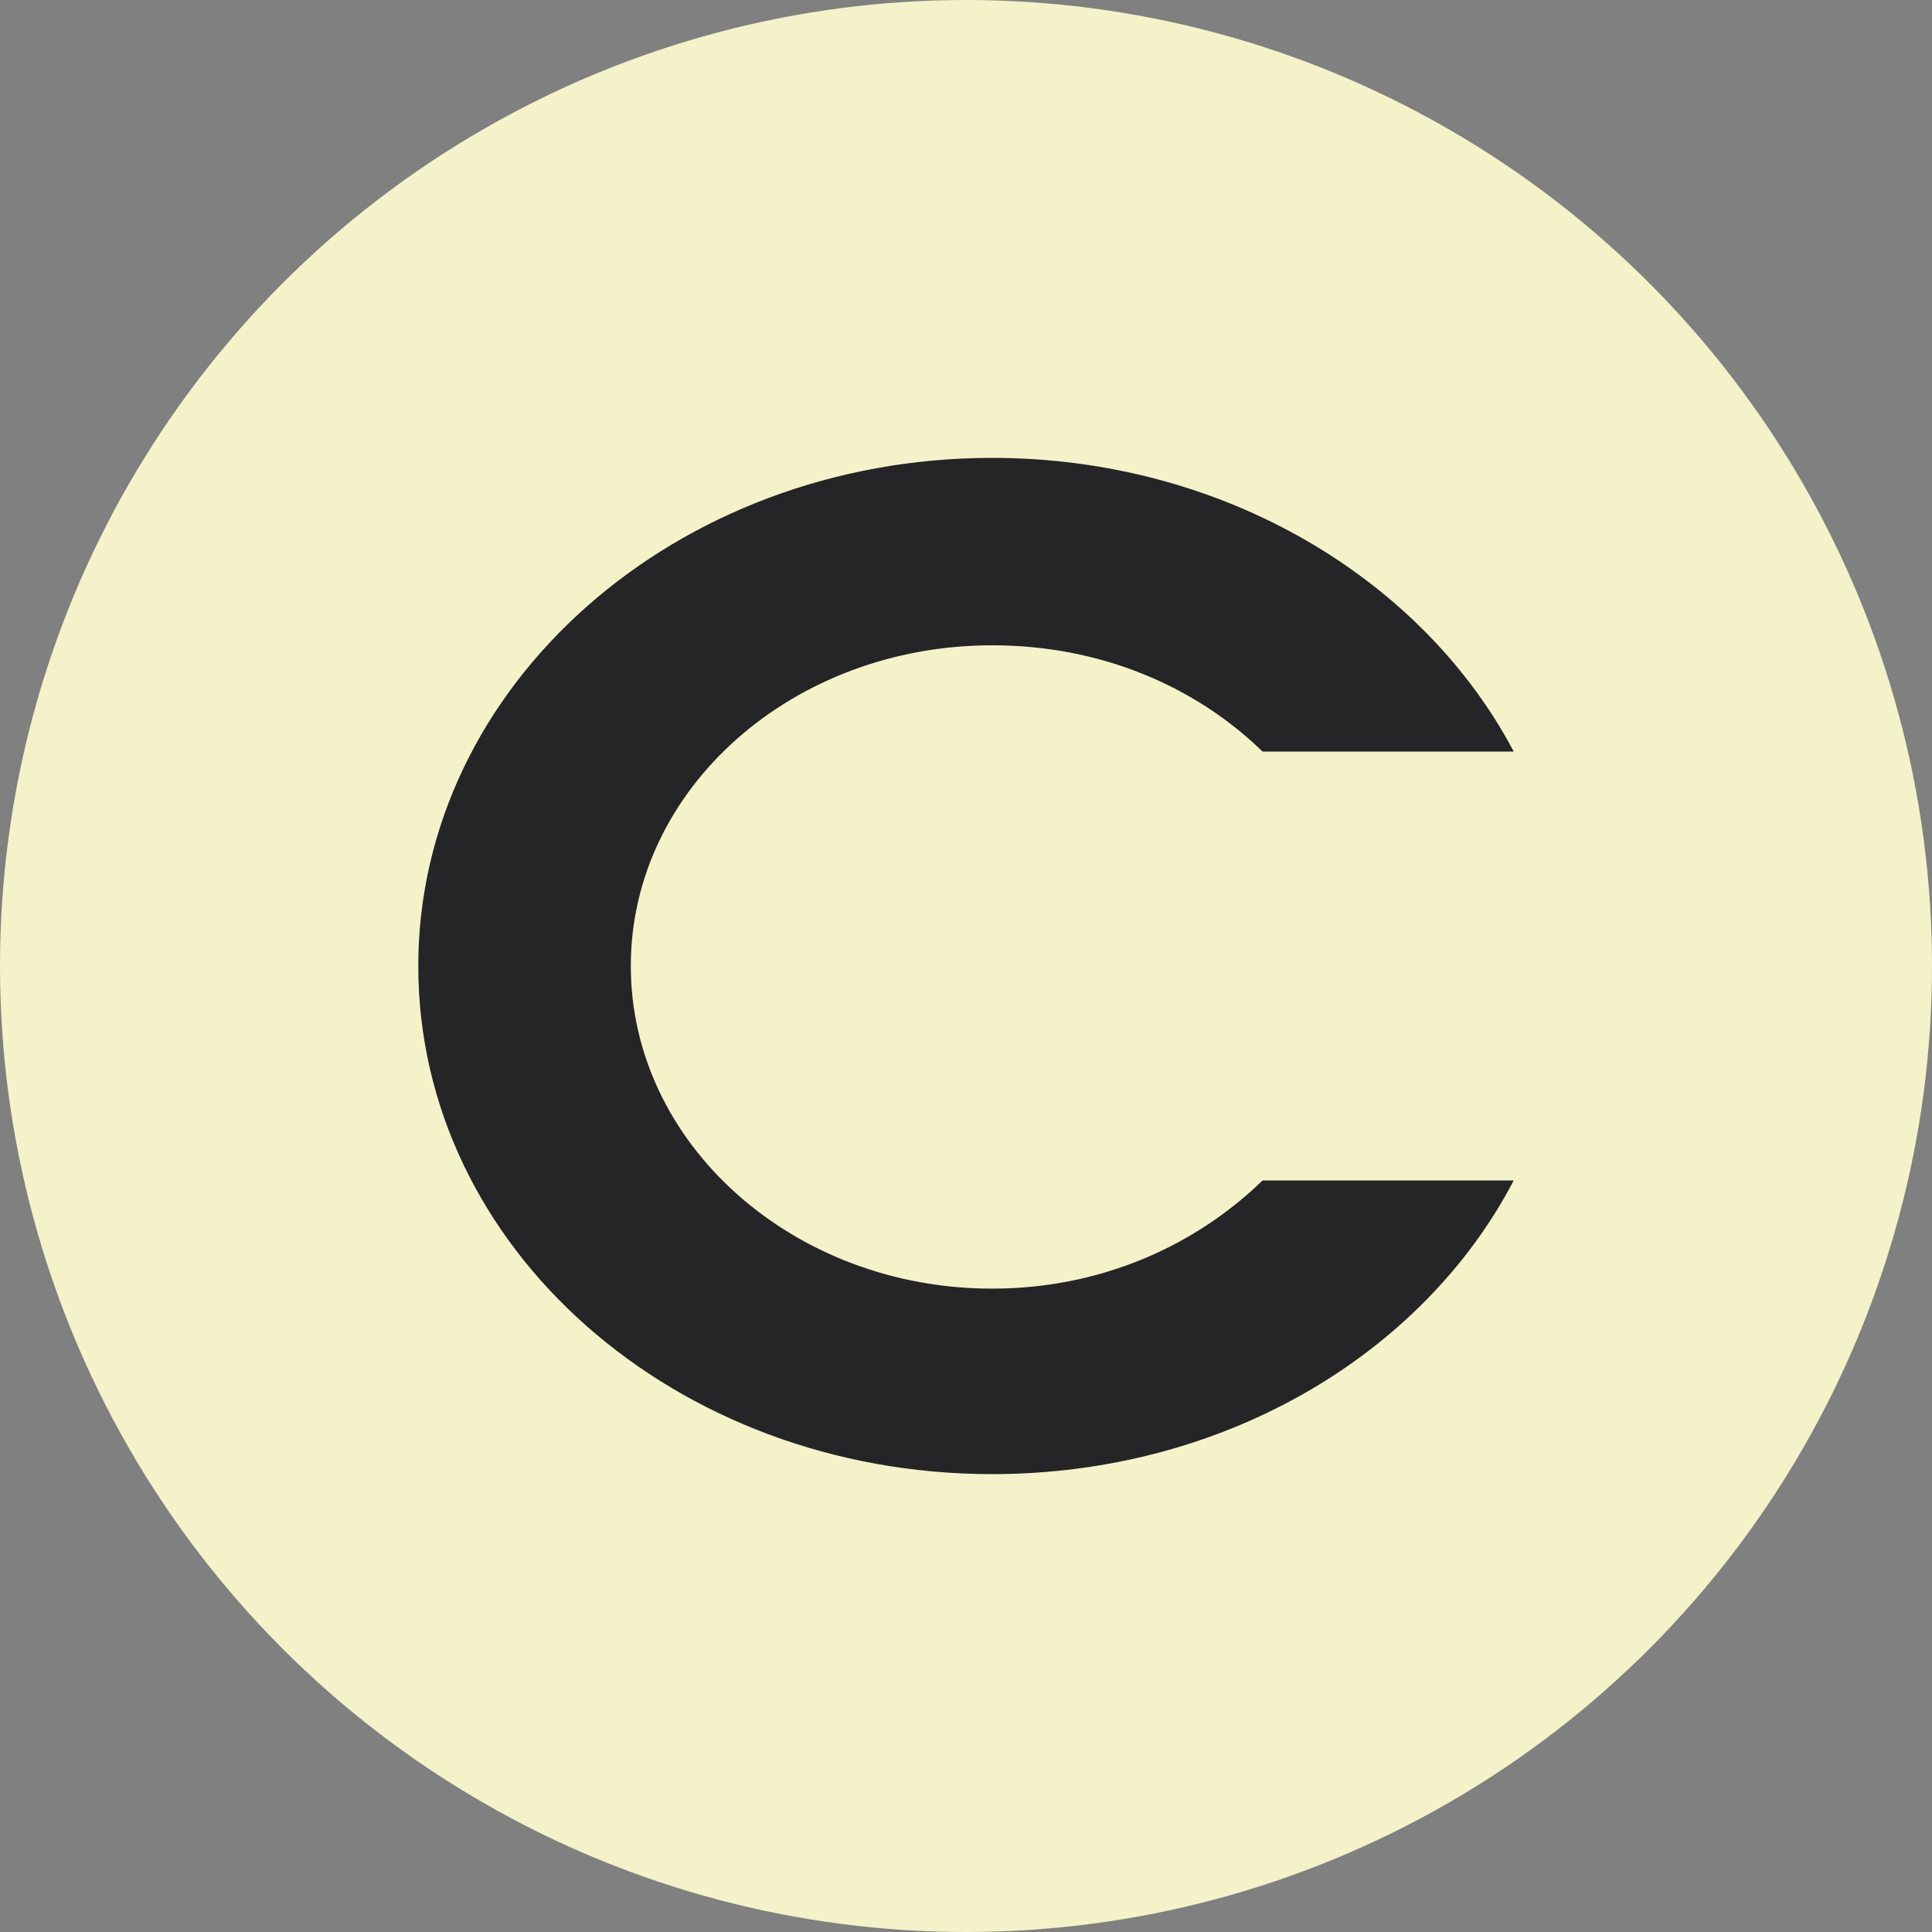 <?xml version="1.0" encoding="UTF-8"?> <svg xmlns="http://www.w3.org/2000/svg" width="100" height="100" viewBox="0 0 100 100" fill="none"><rect x="0" y="0" width="100" height="100" fill="#808080" stroke="none"/><circle cx="50" cy="50" r="50" fill="#F3F2C9"></circle><path d="M51.35 66.7C56.95 66.7 61.85 64.5 65.35 61.1H78.35C73.65 70.1 63.35 76.3 51.35 76.3C34.95 76.3 21.65 64.6 21.65 50C21.65 35.5 34.95 23.7 51.35 23.7C63.35 23.7 73.65 30 78.35 38.9H65.35C61.85 35.5 56.95 33.4 51.35 33.4C41.05 33.4 32.65 40.8 32.65 50C32.65 59.2 41.05 66.7 51.35 66.7Z" fill="#252426"></path></svg> 